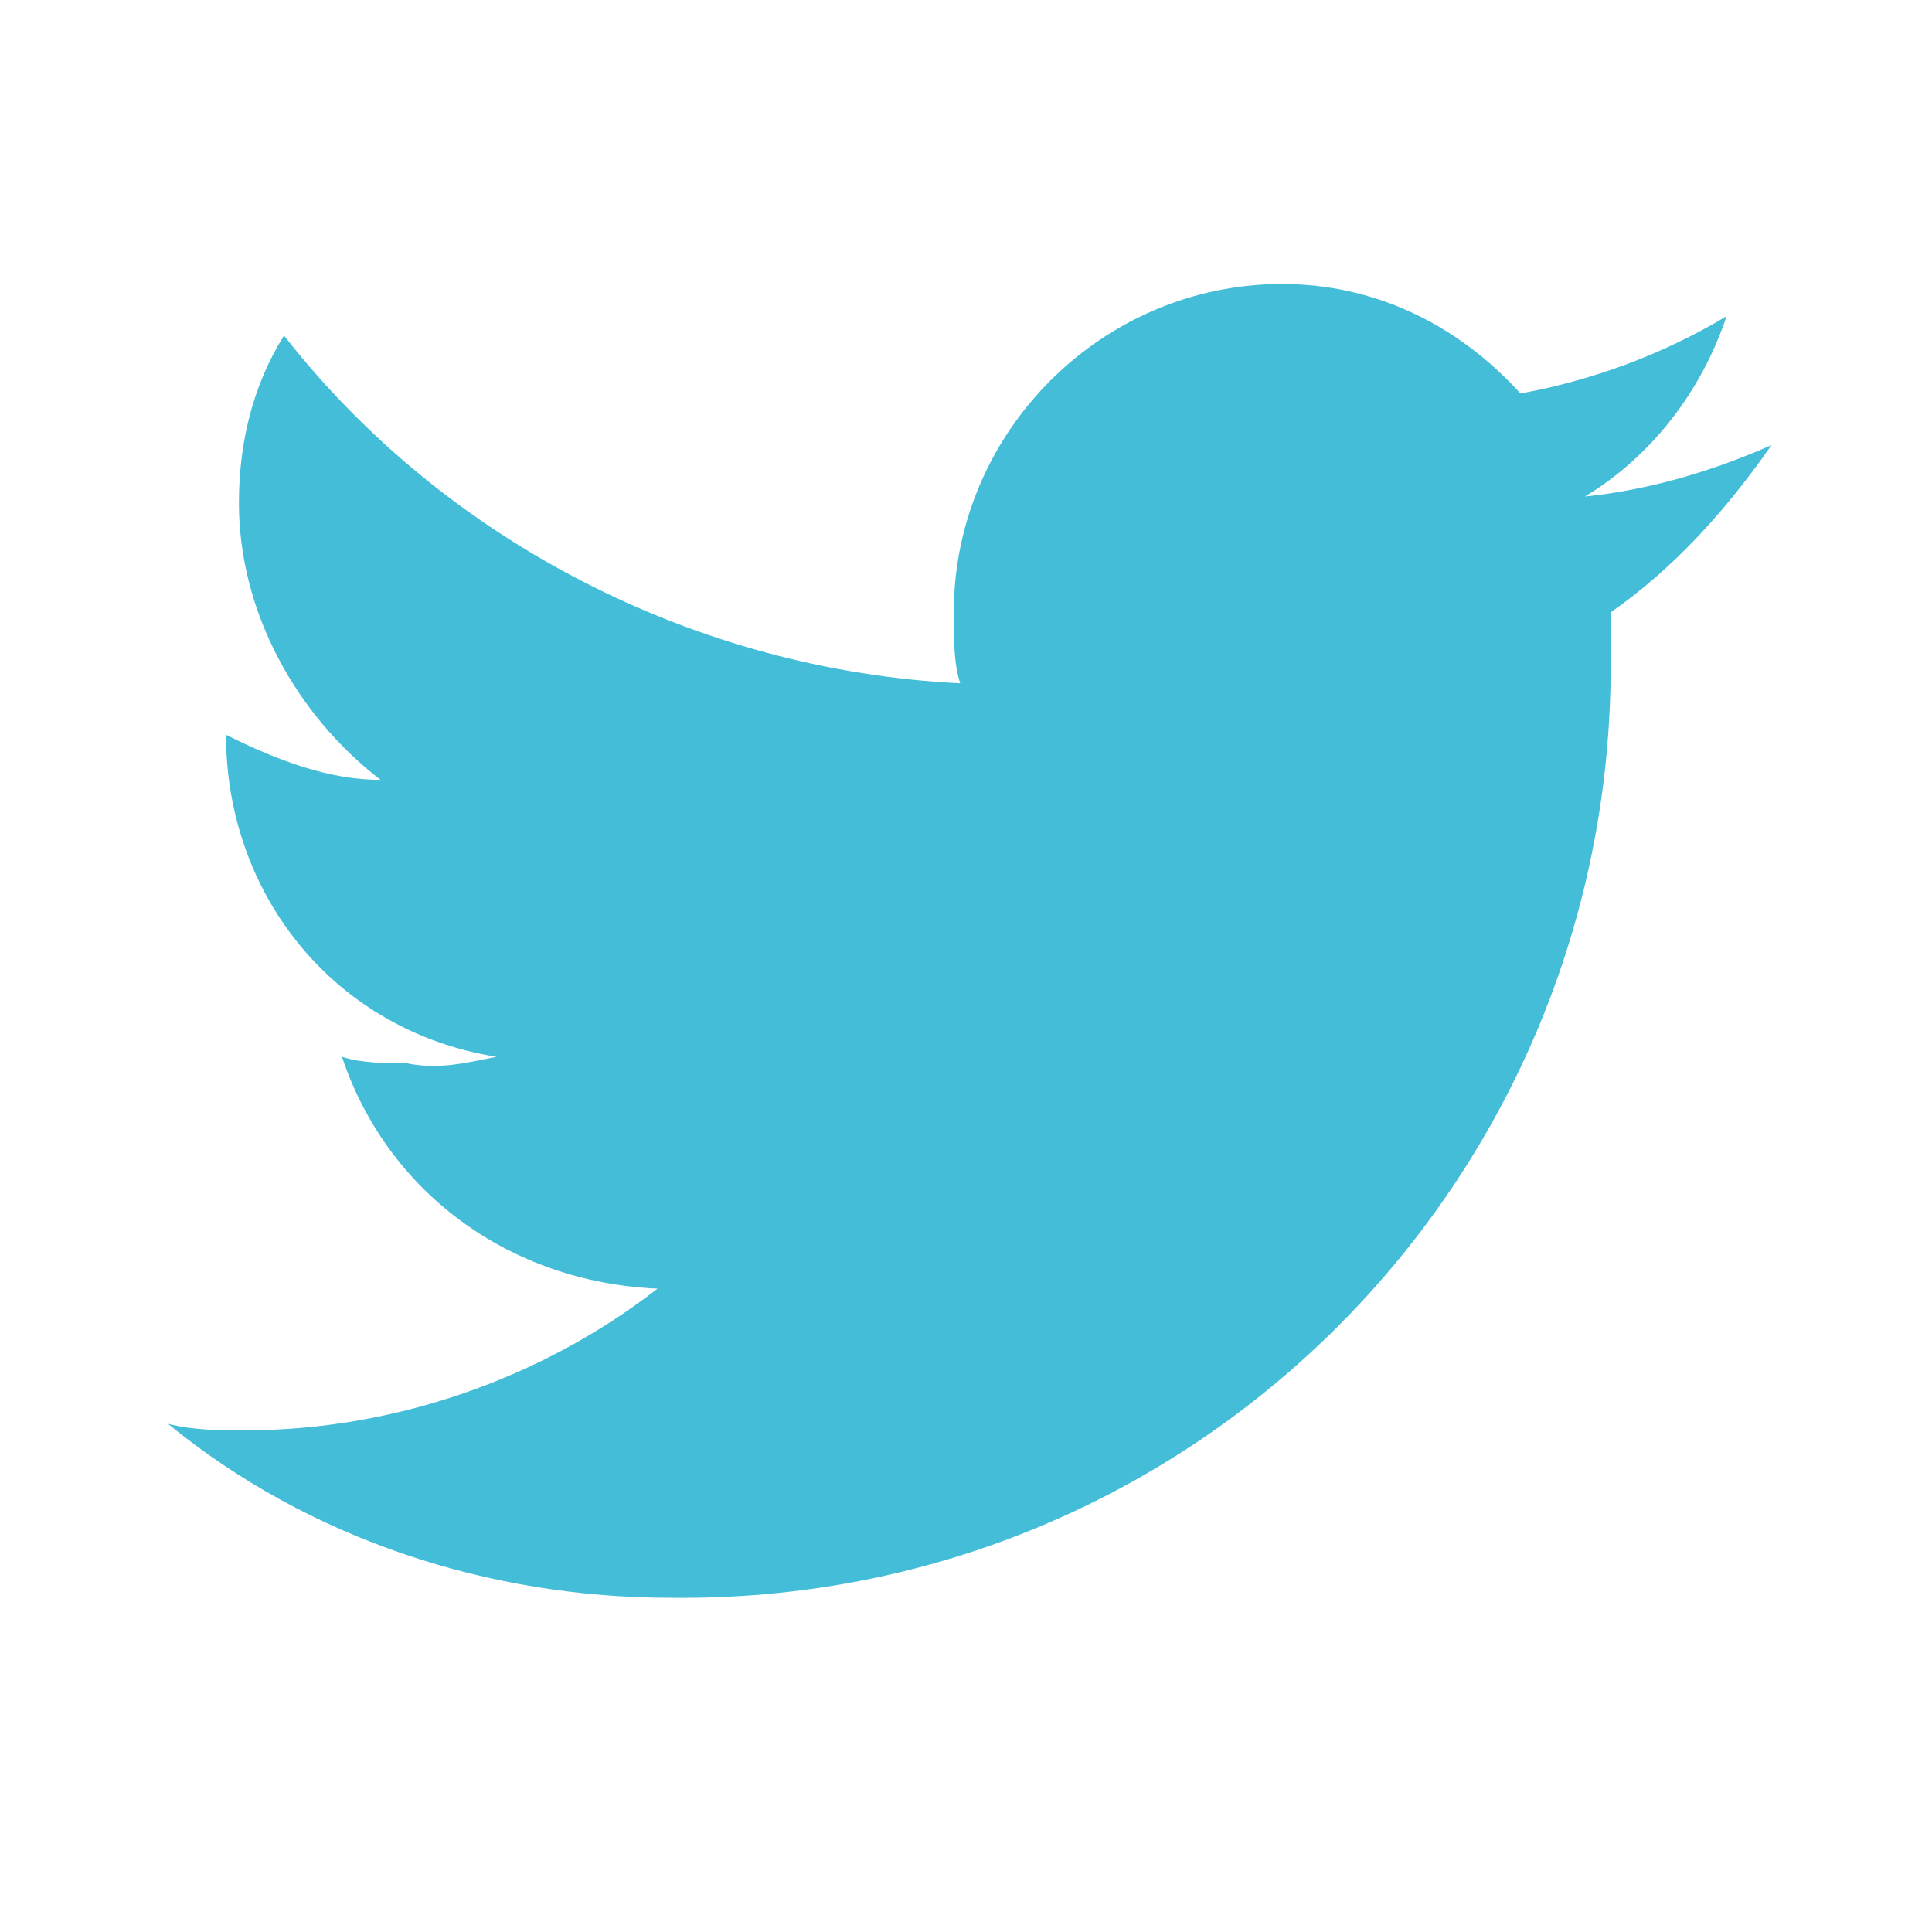 <svg xmlns="http://www.w3.org/2000/svg" viewBox="0 0 30 30"><path fill="none" d="M2.51 2.51h25v25h-25z"/><path d="M10.41 24.81c8 .1 14.5-6.3 14.6-14.3v-1c1-.7 1.8-1.6 2.5-2.6-.9.4-1.9.7-2.9.8 1-.6 1.8-1.6 2.2-2.8-1 .6-2.1 1-3.2 1.2-1-1.1-2.3-1.7-3.7-1.7-2.8 0-5.1 2.3-5.1 5.1 0 .4 0 .8.1 1.1-4.1-.2-8-2.2-10.5-5.4-.5.8-.7 1.7-.7 2.6 0 1.7.9 3.3 2.2 4.3-.8 0-1.6-.3-2.4-.7 0 2.5 1.7 4.6 4.2 5-.5.1-.9.2-1.4.1-.3 0-.7 0-1-.1.7 2.1 2.6 3.5 4.9 3.6-1.8 1.4-4.1 2.2-6.4 2.2-.4 0-.8 0-1.2-.1 2.2 1.8 5 2.7 7.8 2.7" fill-rule="evenodd" clip-rule="evenodd" fill="#44bdd8"/></svg>